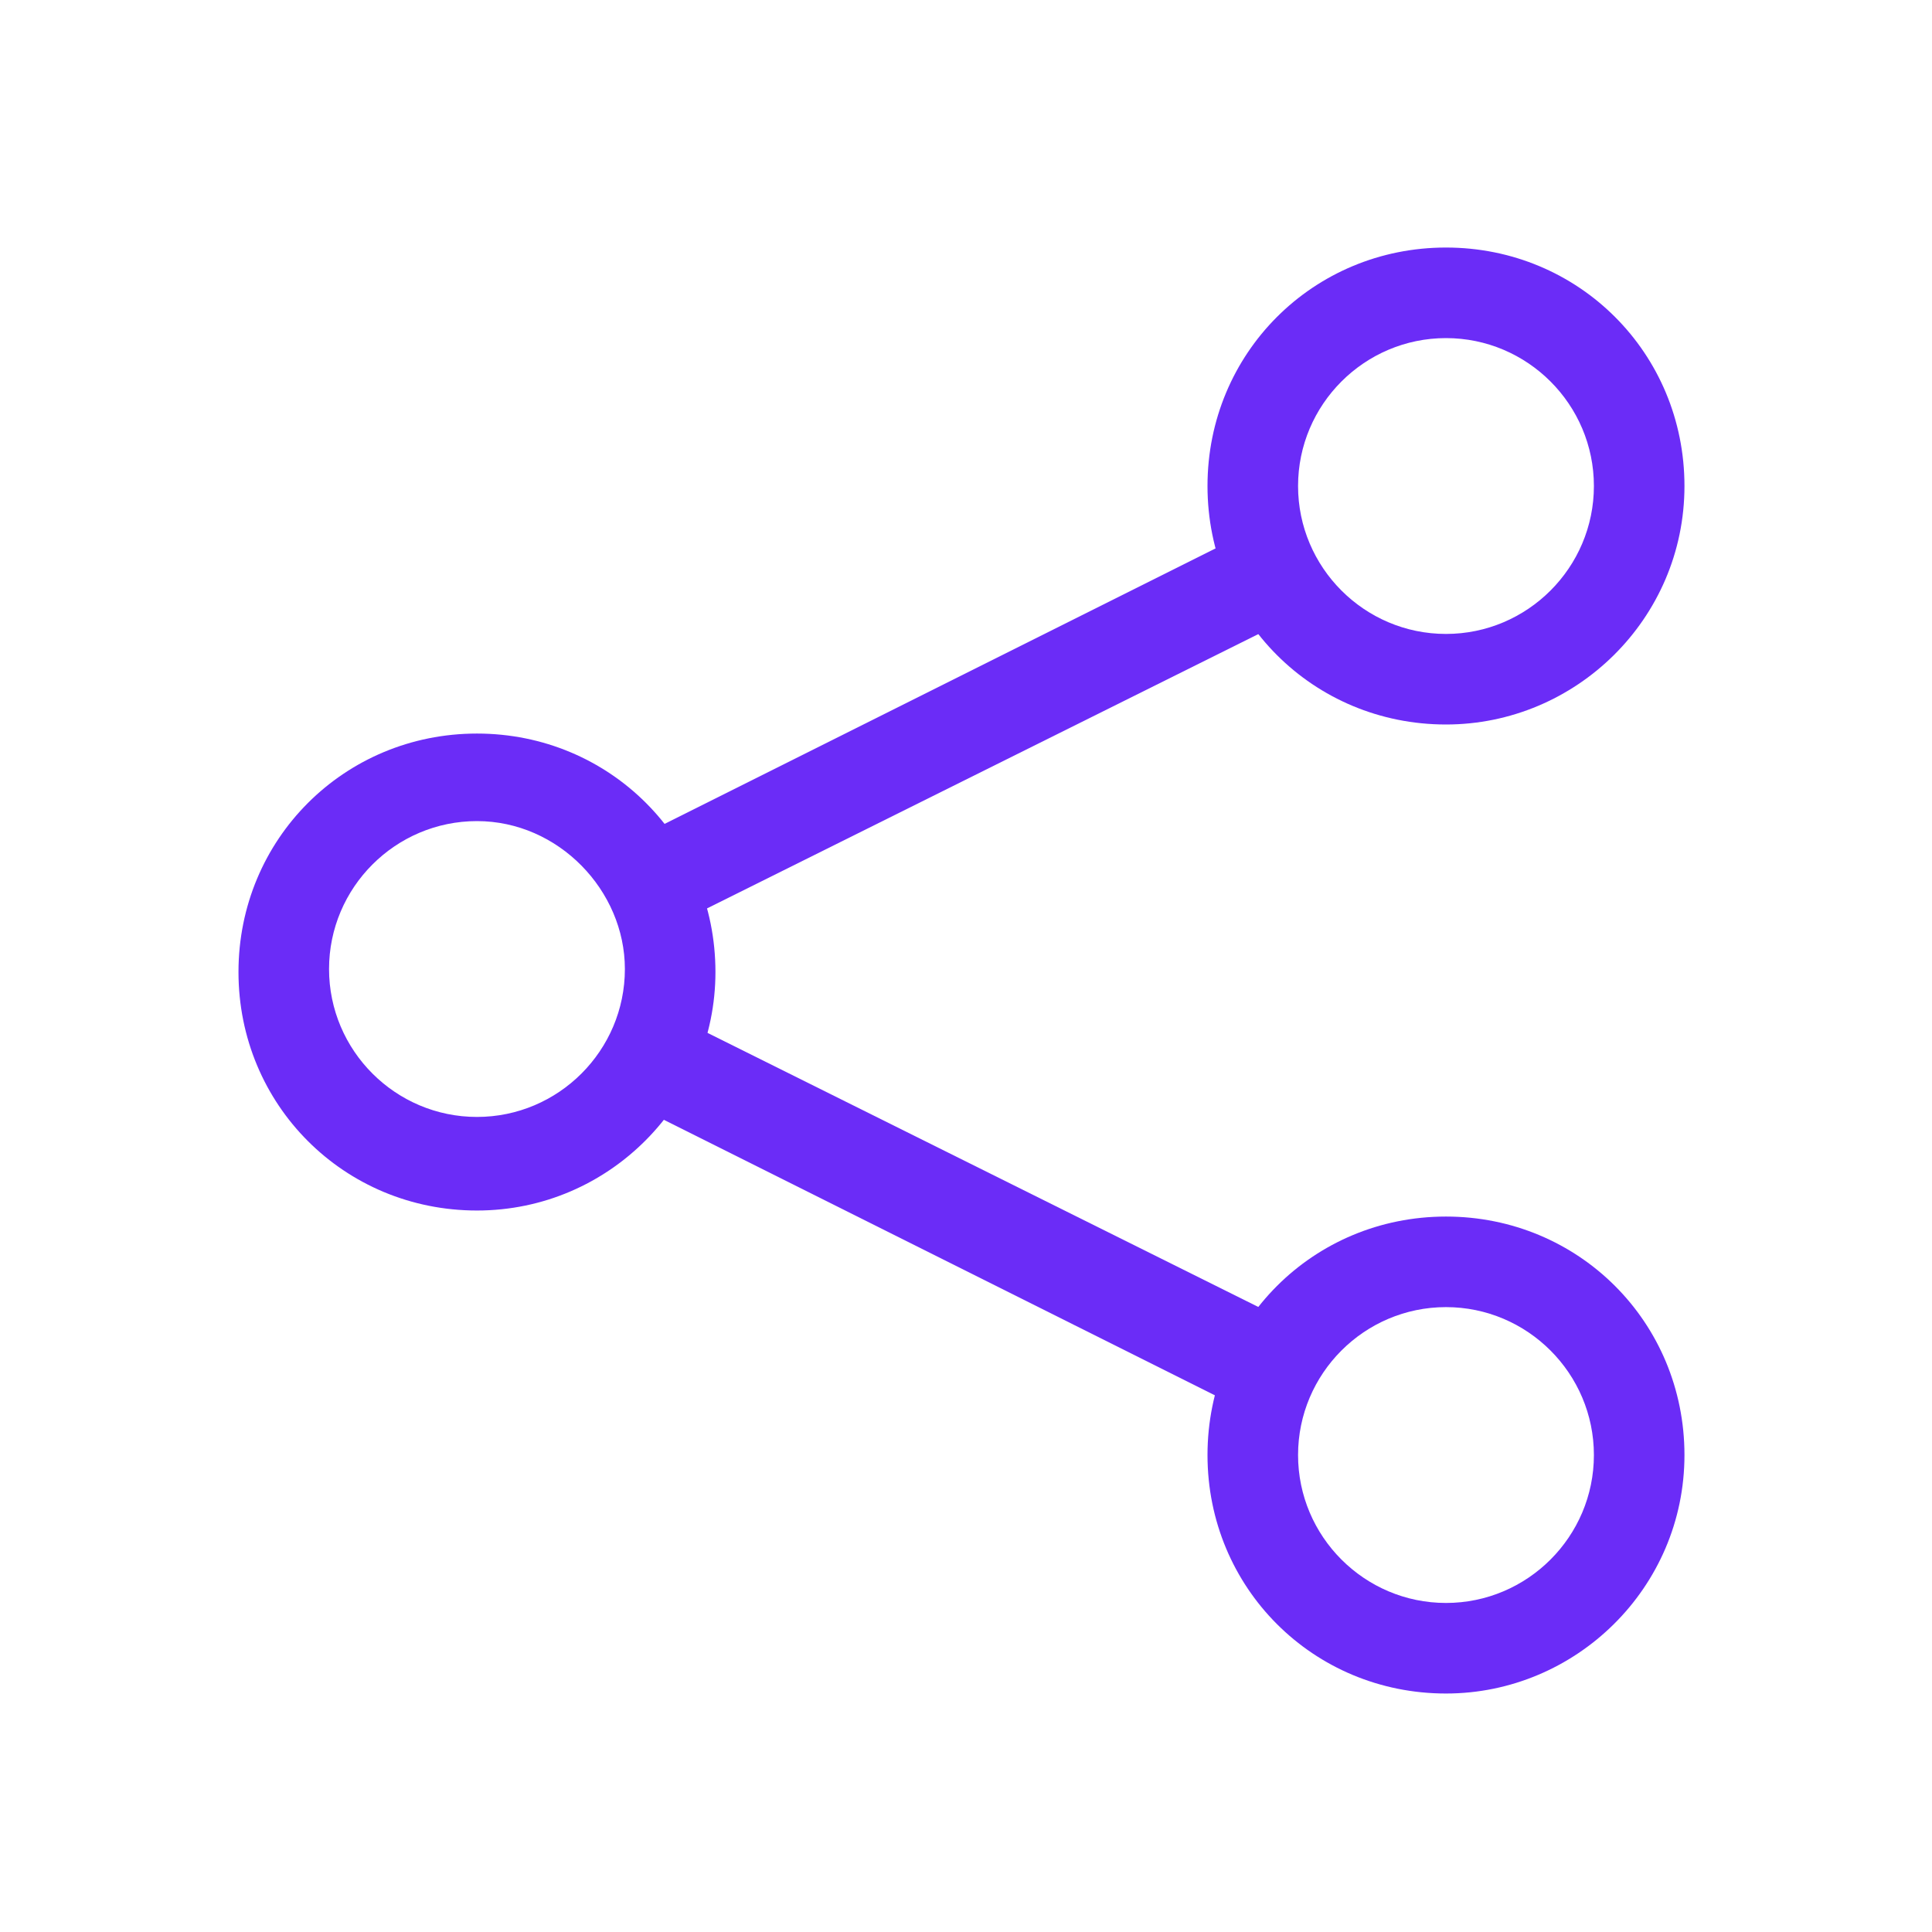 <svg id="Layer_1" style="enable-background:new 0 0 64 64;" version="1.1" viewBox="0 0 64 64" xml:space="preserve" xmlns="http://www.w3.org/2000/svg" xmlns:xlink="http://www.w3.org/1999/xlink"><style type="text/css">
	.st0{fill:#134563;}
</style><g><g id="Icon-Share-Google" transform="translate(280, 380)"><path d="M-264.2-339.9c-4.4,0-7.9-3.5-7.9-7.9c0-4.4,3.5-7.9,7.9-7.9c4.4,0,7.9,3.5,7.9,7.9     C-256.3-343.5-259.8-339.9-264.2-339.9L-264.2-339.9z M-264.2-352.8c-2.7,0-4.9,2.2-4.9,4.9c0,2.7,2.2,4.9,4.9,4.9     c2.7,0,4.9-2.2,4.9-4.9C-259.3-350.5-261.5-352.8-264.2-352.8L-264.2-352.8z" id="Fill-61" fill="#6b2cf7" opacity="1" original-fill="#134563"></path><path d="M-232.1-356c-4.4,0-7.9-3.5-7.9-7.9s3.5-7.9,7.9-7.9s7.9,3.5,7.9,7.9S-227.8-356-232.1-356     L-232.1-356z M-232.1-368.8c-2.7,0-4.9,2.2-4.9,4.9s2.2,4.9,4.9,4.9s4.9-2.2,4.9-4.9S-229.4-368.8-232.1-368.8L-232.1-368.8z" id="Fill-62" fill="#6b2cf7" opacity="1" original-fill="#134563"></path><path d="M-232.1-323.9c-4.4,0-7.9-3.5-7.9-7.9s3.5-7.9,7.9-7.9s7.9,3.5,7.9,7.9     S-227.8-323.9-232.1-323.9L-232.1-323.9z M-232.1-336.7c-2.7,0-4.9,2.2-4.9,4.9s2.2,4.9,4.9,4.9s4.9-2.2,4.9-4.9     S-229.4-336.7-232.1-336.7L-232.1-336.7z" id="Fill-63" fill="#6b2cf7" opacity="1" original-fill="#134563"></path><polyline id="Fill-64" points="-238.6,-333.2 -259.2,-343.5 -257.8,-346.4 -237.1,-336.1 -238.6,-333.2    " fill="#6b2cf7" opacity="1" original-fill="#134563"></polyline><polyline id="Fill-65" points="-257.8,-349.3 -259.2,-352.1 -238.6,-362.4 -237.1,-359.6 -257.8,-349.3    " fill="#6b2cf7" opacity="1" original-fill="#134563"></polyline></g></g></svg>